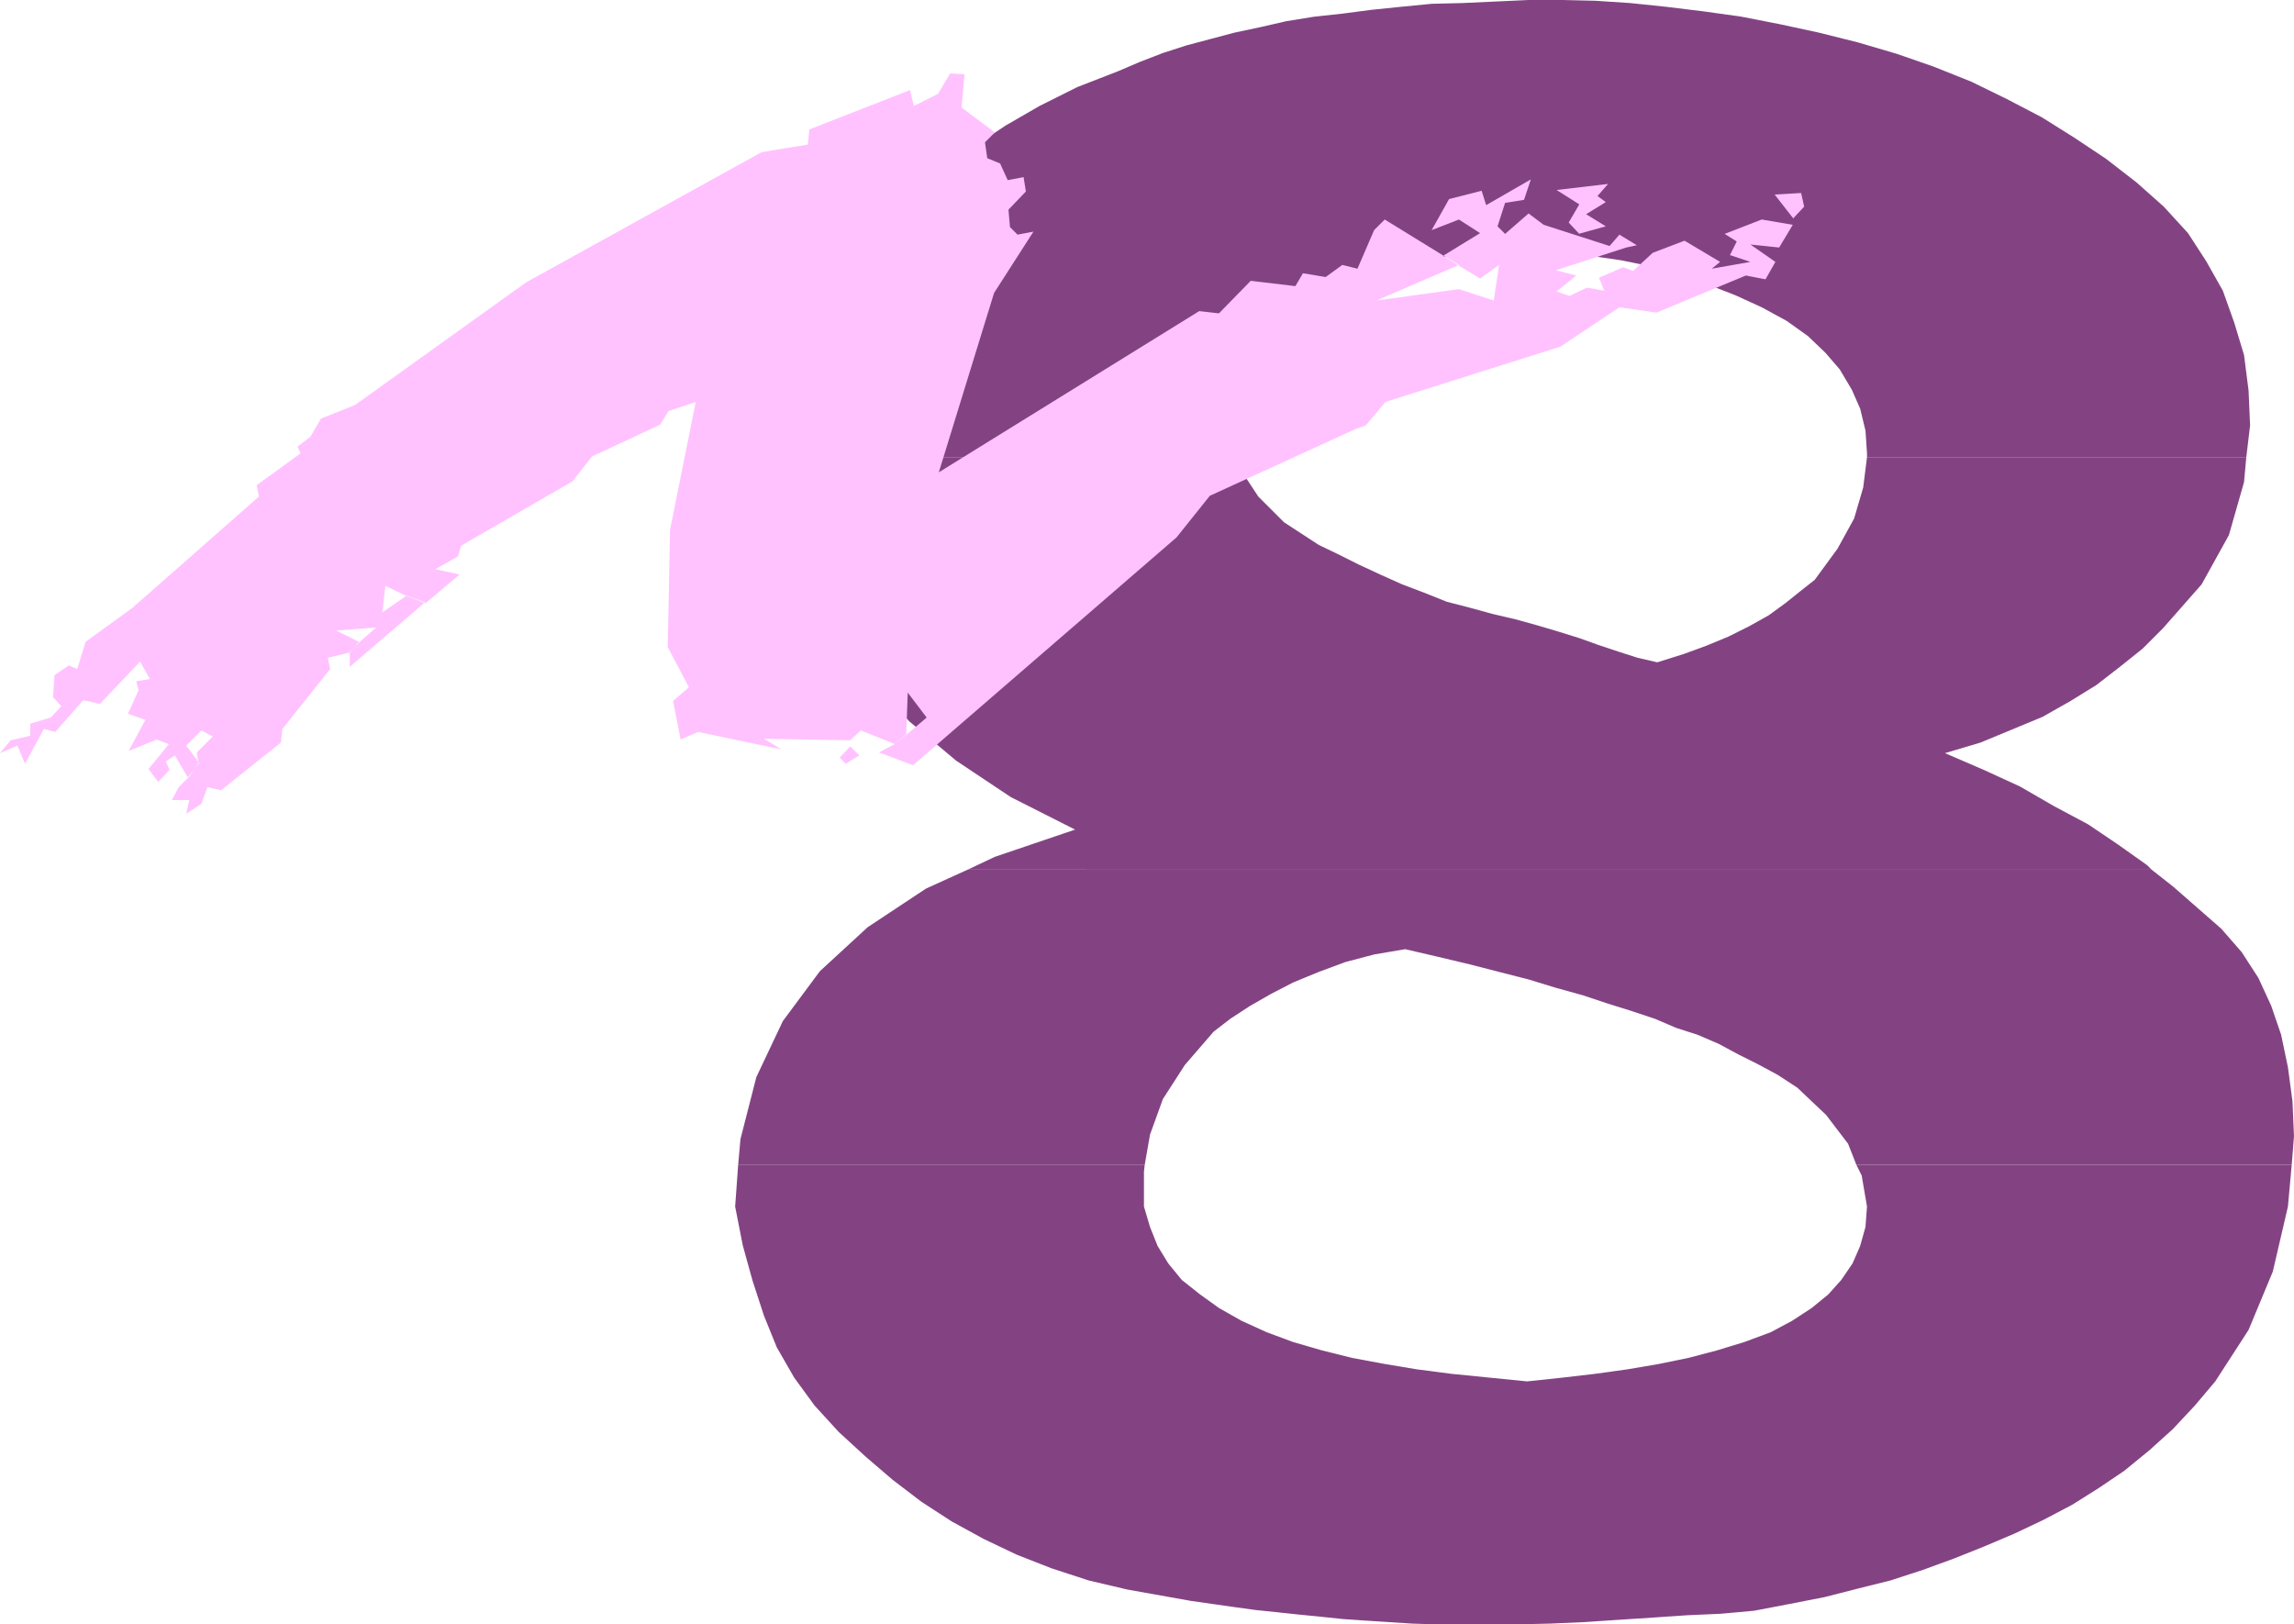 <?xml version="1.0" encoding="UTF-8" standalone="no"?>
<svg
   version="1.0"
   width="129.553mm"
   height="91.744mm"
   id="svg8"
   sodipodi:docname="Stroke 8.wmf"
   xmlns:inkscape="http://www.inkscape.org/namespaces/inkscape"
   xmlns:sodipodi="http://sodipodi.sourceforge.net/DTD/sodipodi-0.dtd"
   xmlns="http://www.w3.org/2000/svg"
   xmlns:svg="http://www.w3.org/2000/svg">
  <sodipodi:namedview
     id="namedview8"
     pagecolor="#ffffff"
     bordercolor="#000000"
     borderopacity="0.25"
     inkscape:showpageshadow="2"
     inkscape:pageopacity="0.0"
     inkscape:pagecheckerboard="0"
     inkscape:deskcolor="#d1d1d1"
     inkscape:document-units="mm" />
  <defs
     id="defs1">
    <pattern
       id="WMFhbasepattern"
       patternUnits="userSpaceOnUse"
       width="6"
       height="6"
       x="0"
       y="0" />
  </defs>
  <path
     style="fill:#834383;fill-opacity:1;fill-rule:evenodd;stroke:none"
     d="m 171.942,97.594 0.97,-8.564 3.07,-12.28 4.525,-12.28 5.979,-12.118 4.686,-5.494 4.848,-5.332 5.656,-5.332 6.141,-4.847 6.787,-4.524 7.272,-4.201 8.08,-4.039 8.726,-3.393 4.525,-1.939 5.01,-1.939 5.01,-1.616 4.848,-1.293 5.494,-1.454 5.333,-1.131 5.656,-1.293 5.979,-0.969 5.979,-0.646 6.141,-0.808 6.302,-0.646 6.626,-0.646 6.626,-0.162 6.949,-0.323 L 326.27,0 h 7.272 l 6.949,0.162 7.434,0.485 7.757,0.808 7.918,0.969 8.08,1.131 8.242,1.616 8.242,1.777 8.403,2.101 8.242,2.424 7.918,2.747 8.08,3.232 7.595,3.716 7.434,3.878 6.949,4.363 6.787,4.524 6.464,5.009 5.818,5.171 5.171,5.655 3.878,5.978 3.555,6.302 2.424,6.786 2.101,6.948 0.97,7.594 0.323,7.433 -0.808,6.786 h -80.962 v -0.808 l -0.323,-4.847 -1.131,-4.686 -1.778,-4.039 -2.586,-4.363 -3.07,-3.555 -3.717,-3.555 -4.525,-3.232 -5.333,-2.908 -5.656,-2.585 -5.818,-2.262 -5.979,-2.101 -6.141,-1.777 -6.302,-1.293 -6.626,-0.969 -6.626,-0.485 -6.949,-0.323 -6.787,0.162 -6.464,0.485 -6.141,0.485 -5.656,1.131 -5.171,1.454 -5.171,1.777 -4.848,2.262 -4.202,2.424 -8.403,5.171 -5.979,6.463 -3.232,8.241 -1.131,10.18 1.293,3.555 z"
     id="path1" />
  <path
     style="fill:#834383;fill-opacity:1;fill-rule:evenodd;stroke:none"
     d="m 206.525,185.655 5.818,-2.747 17.13,-5.817 -13.736,-6.948 -11.635,-7.756 -10.019,-8.402 -8.242,-9.048 -6.141,-10.018 -4.363,-10.341 -2.747,-11.311 -0.97,-11.795 0.323,-3.878 h 92.112 l 0.808,2.747 3.717,5.655 5.494,5.494 7.434,4.847 4.04,1.939 4.525,2.262 4.525,2.101 4.686,2.101 4.686,1.777 4.848,1.939 5.01,1.293 4.686,1.293 4.848,1.131 4.686,1.293 4.363,1.293 4.686,1.454 4.04,1.454 4.363,1.454 4.04,1.293 4.202,0.969 5.656,-1.777 4.848,-1.777 4.686,-1.939 4.525,-2.262 4.04,-2.262 3.555,-2.585 3.232,-2.585 3.07,-2.424 4.848,-6.625 3.555,-6.463 1.939,-6.625 0.808,-6.463 h 80.962 l -0.485,5.332 -3.232,11.311 -5.818,10.503 -8.242,9.372 -4.363,4.363 -4.848,3.878 -5.01,3.878 -5.494,3.393 -5.979,3.393 -6.626,2.747 -6.626,2.747 -7.595,2.262 8.242,3.555 7.757,3.555 7.272,4.201 7.272,3.878 6.464,4.363 6.141,4.363 0.97,0.969 z"
     id="path2" />
  <path
     style="fill:#834383;fill-opacity:1;fill-rule:evenodd;stroke:none"
     d="m 157.56,248.671 0.485,-5.494 3.394,-13.25 5.656,-11.957 7.918,-10.664 10.181,-9.372 12.443,-8.241 8.888,-4.04 h 252.742 l 4.525,3.555 5.171,4.524 5.171,4.524 4.363,5.009 3.555,5.494 2.747,5.978 2.101,6.14 1.454,6.948 0.97,7.271 0.323,7.433 -0.485,6.14 h -92.92 l -1.778,-4.524 -4.686,-6.14 -6.141,-5.817 -4.202,-2.747 -4.202,-2.262 -4.202,-2.101 -4.202,-2.262 -4.525,-1.939 -4.525,-1.454 -4.525,-1.939 -4.848,-1.616 -5.171,-1.616 -5.333,-1.777 -5.818,-1.616 -5.818,-1.777 -6.302,-1.616 -6.302,-1.616 -6.787,-1.616 -6.949,-1.616 -6.626,1.131 -6.141,1.616 -5.656,2.101 -5.494,2.262 -4.686,2.424 -4.525,2.585 -4.202,2.747 -3.555,2.747 -6.141,7.11 -4.686,7.271 -2.747,7.594 -1.131,6.463 h -86.779 z"
     id="path3" />
  <path
     style="fill:#834383;fill-opacity:1;fill-rule:evenodd;stroke:none"
     d="m 157.56,248.671 -0.646,8.887 1.616,8.241 2.101,7.594 2.424,7.433 2.747,6.786 3.717,6.463 4.363,5.978 5.171,5.655 5.818,5.332 5.656,4.847 6.141,4.686 6.464,4.201 6.787,3.716 7.11,3.393 7.434,2.908 7.918,2.585 8.242,1.939 4.525,0.808 4.525,0.808 4.525,0.808 4.525,0.646 4.525,0.646 4.686,0.646 4.686,0.485 4.525,0.485 4.848,0.485 4.686,0.485 4.686,0.323 5.01,0.323 5.01,0.323 5.01,0.162 h 5.171 5.171 7.11 l 7.11,-0.162 7.272,-0.323 7.272,-0.485 7.434,-0.485 7.11,-0.485 7.272,-0.323 7.11,-0.646 7.595,-1.454 7.434,-1.454 6.949,-1.777 7.11,-1.777 6.949,-2.262 6.626,-2.424 6.464,-2.585 6.464,-2.747 6.141,-2.908 6.141,-3.232 5.656,-3.555 5.494,-3.716 5.333,-4.363 5.01,-4.524 4.686,-5.009 4.363,-5.171 7.11,-10.987 5.171,-12.442 3.232,-13.896 0.808,-8.887 h -92.92 l 1.131,2.262 1.131,6.625 -0.323,4.363 -1.131,4.04 -1.616,3.716 -2.424,3.555 -2.747,3.07 -3.555,2.908 -4.202,2.747 -4.525,2.424 -5.656,2.101 -5.818,1.777 -6.141,1.616 -6.302,1.293 -6.626,1.131 -6.949,0.969 -6.949,0.808 -7.595,0.808 -8.08,-0.808 -8.08,-0.808 -7.434,-0.969 -6.787,-1.131 -6.949,-1.293 -6.464,-1.616 -6.141,-1.777 -5.656,-2.101 -5.333,-2.424 -4.848,-2.747 -4.04,-2.908 -3.878,-3.07 -2.909,-3.555 -2.262,-3.716 -1.616,-4.04 -1.293,-4.363 v -4.363 -3.07 l 0.162,-1.454 h -86.779 z"
     id="path4" />
  <path
     style="fill:#ffc2ff;fill-opacity:1;fill-rule:evenodd;stroke:none"
     d="m 336.936,49.928 5.818,-1.616 -4.202,-2.585 4.202,-2.585 -1.778,-1.293 2.262,-2.585 -10.989,1.293 4.848,3.07 -2.262,3.878 2.262,2.424 v 0 z"
     id="path5" />
  <path
     style="fill:#ffc2ff;fill-opacity:1;fill-rule:evenodd;stroke:none"
     d="m 382.83,46.535 2.262,-2.424 -0.646,-2.908 -5.656,0.323 4.04,5.171 v 0 z"
     id="path6" />
  <path
     style="fill:#ffc2ff;fill-opacity:1;fill-rule:evenodd;stroke:none"
     d="m 90.657,128.617 -15.998,13.734 v -3.232 l 1.939,-1.939 3.717,-3.232 -8.565,0.646 4.848,2.424 -1.939,2.262 -4.686,1.131 0.485,2.424 -10.181,12.765 -0.323,2.908 -12.766,10.18 -2.909,-0.646 -1.293,3.555 -3.232,2.101 0.646,-2.908 h -3.717 l 1.454,-2.747 2.262,-2.262 1.939,-2.908 -0.323,-2.262 3.394,-3.393 -2.424,-1.293 -3.232,3.232 2.747,3.716 -2.424,3.07 -2.747,-4.686 -1.939,1.293 0.808,1.777 -2.424,2.585 -2.101,-2.747 3.07,-3.716 1.293,-1.616 -2.586,-0.969 -5.979,2.424 3.555,-6.625 -3.717,-1.293 2.262,-5.009 -0.485,-1.939 2.909,-0.485 -2.101,-3.716 -8.565,9.048 -3.555,-0.808 -5.979,6.786 -2.424,-0.646 -4.04,7.433 L 3.717,159.156 0,160.772 l 2.262,-2.747 4.202,-0.969 v -2.585 l 4.363,-1.293 2.262,-2.424 -1.778,-1.939 0.323,-4.686 3.07,-2.101 1.778,0.808 1.778,-5.817 10.019,-7.271 26.987,-23.752 -0.485,-2.424 9.373,-6.786 -0.646,-1.454 2.747,-2.101 2.262,-3.878 7.272,-2.908 36.522,-26.176 50.258,-27.792 9.858,-1.616 0.323,-3.232 21.493,-8.402 0.808,3.393 5.171,-2.585 2.586,-4.363 3.07,0.162 -0.646,7.11 7.11,5.332 -2.101,2.101 0.485,3.393 2.747,1.131 1.616,3.555 3.394,-0.646 0.485,3.07 -3.717,3.878 0.323,3.716 1.616,1.616 3.394,-0.646 -8.403,13.088 -11.797,38.294 55.59,-34.416 4.202,0.485 6.787,-6.948 9.534,1.131 1.616,-2.747 4.848,0.808 3.555,-2.585 3.232,0.808 3.555,-8.241 2.262,-2.262 12.605,7.756 3.232,1.939 -17.614,7.594 17.614,-2.424 7.434,2.424 1.131,-7.594 -4.04,2.908 -4.525,-2.747 -3.394,-2.101 7.918,-4.847 -4.525,-2.908 -5.818,2.262 3.717,-6.625 6.949,-1.777 0.97,3.07 9.534,-5.494 -1.454,4.363 -4.04,0.646 -1.616,5.009 1.616,1.616 5.01,-4.363 3.232,2.424 14.059,4.524 2.101,-2.424 3.717,2.262 -2.262,0.485 -15.029,4.847 4.363,1.131 -4.202,3.393 2.747,0.969 3.717,-1.777 3.717,0.646 -1.131,-2.747 5.171,-2.262 2.101,0.808 4.202,-3.878 6.787,-2.585 7.595,4.524 -1.778,1.454 8.242,-1.454 -4.363,-1.454 1.454,-2.908 -2.586,-1.616 7.918,-3.07 6.626,1.131 -2.909,4.847 -6.141,-0.646 5.333,3.716 -2.101,3.716 -4.202,-0.808 -19.069,7.917 -7.918,-1.131 -12.605,8.402 -37.33,11.795 -4.202,5.009 -2.262,0.808 -31.027,14.219 -7.11,8.887 -56.237,48.636 -7.272,-2.747 3.394,-1.777 2.586,-2.101 4.202,-3.555 -4.04,-5.332 -0.323,8.887 -2.424,2.101 -7.272,-2.908 -2.262,2.101 -18.422,-0.323 3.717,2.262 -17.776,-3.716 -3.717,1.616 -1.616,-8.241 3.394,-2.908 -4.525,-8.564 0.485,-25.045 5.494,-27.307 -5.818,1.939 -1.778,2.908 -14.544,6.786 -4.202,5.332 -23.755,13.734 -0.646,2.262 -4.848,2.747 5.171,1.131 -7.272,6.14 -4.202,-1.616 -4.363,-2.101 -0.646,5.655 5.171,-3.555 4.04,1.454 v 0 z"
     id="path7" />
  <path
     style="fill:#ffc2ff;fill-opacity:1;fill-rule:evenodd;stroke:none"
     d="m 180.507,163.034 2.909,-1.777 -1.939,-1.939 -2.262,2.424 1.293,1.293 z"
     id="path8" />
</svg>

